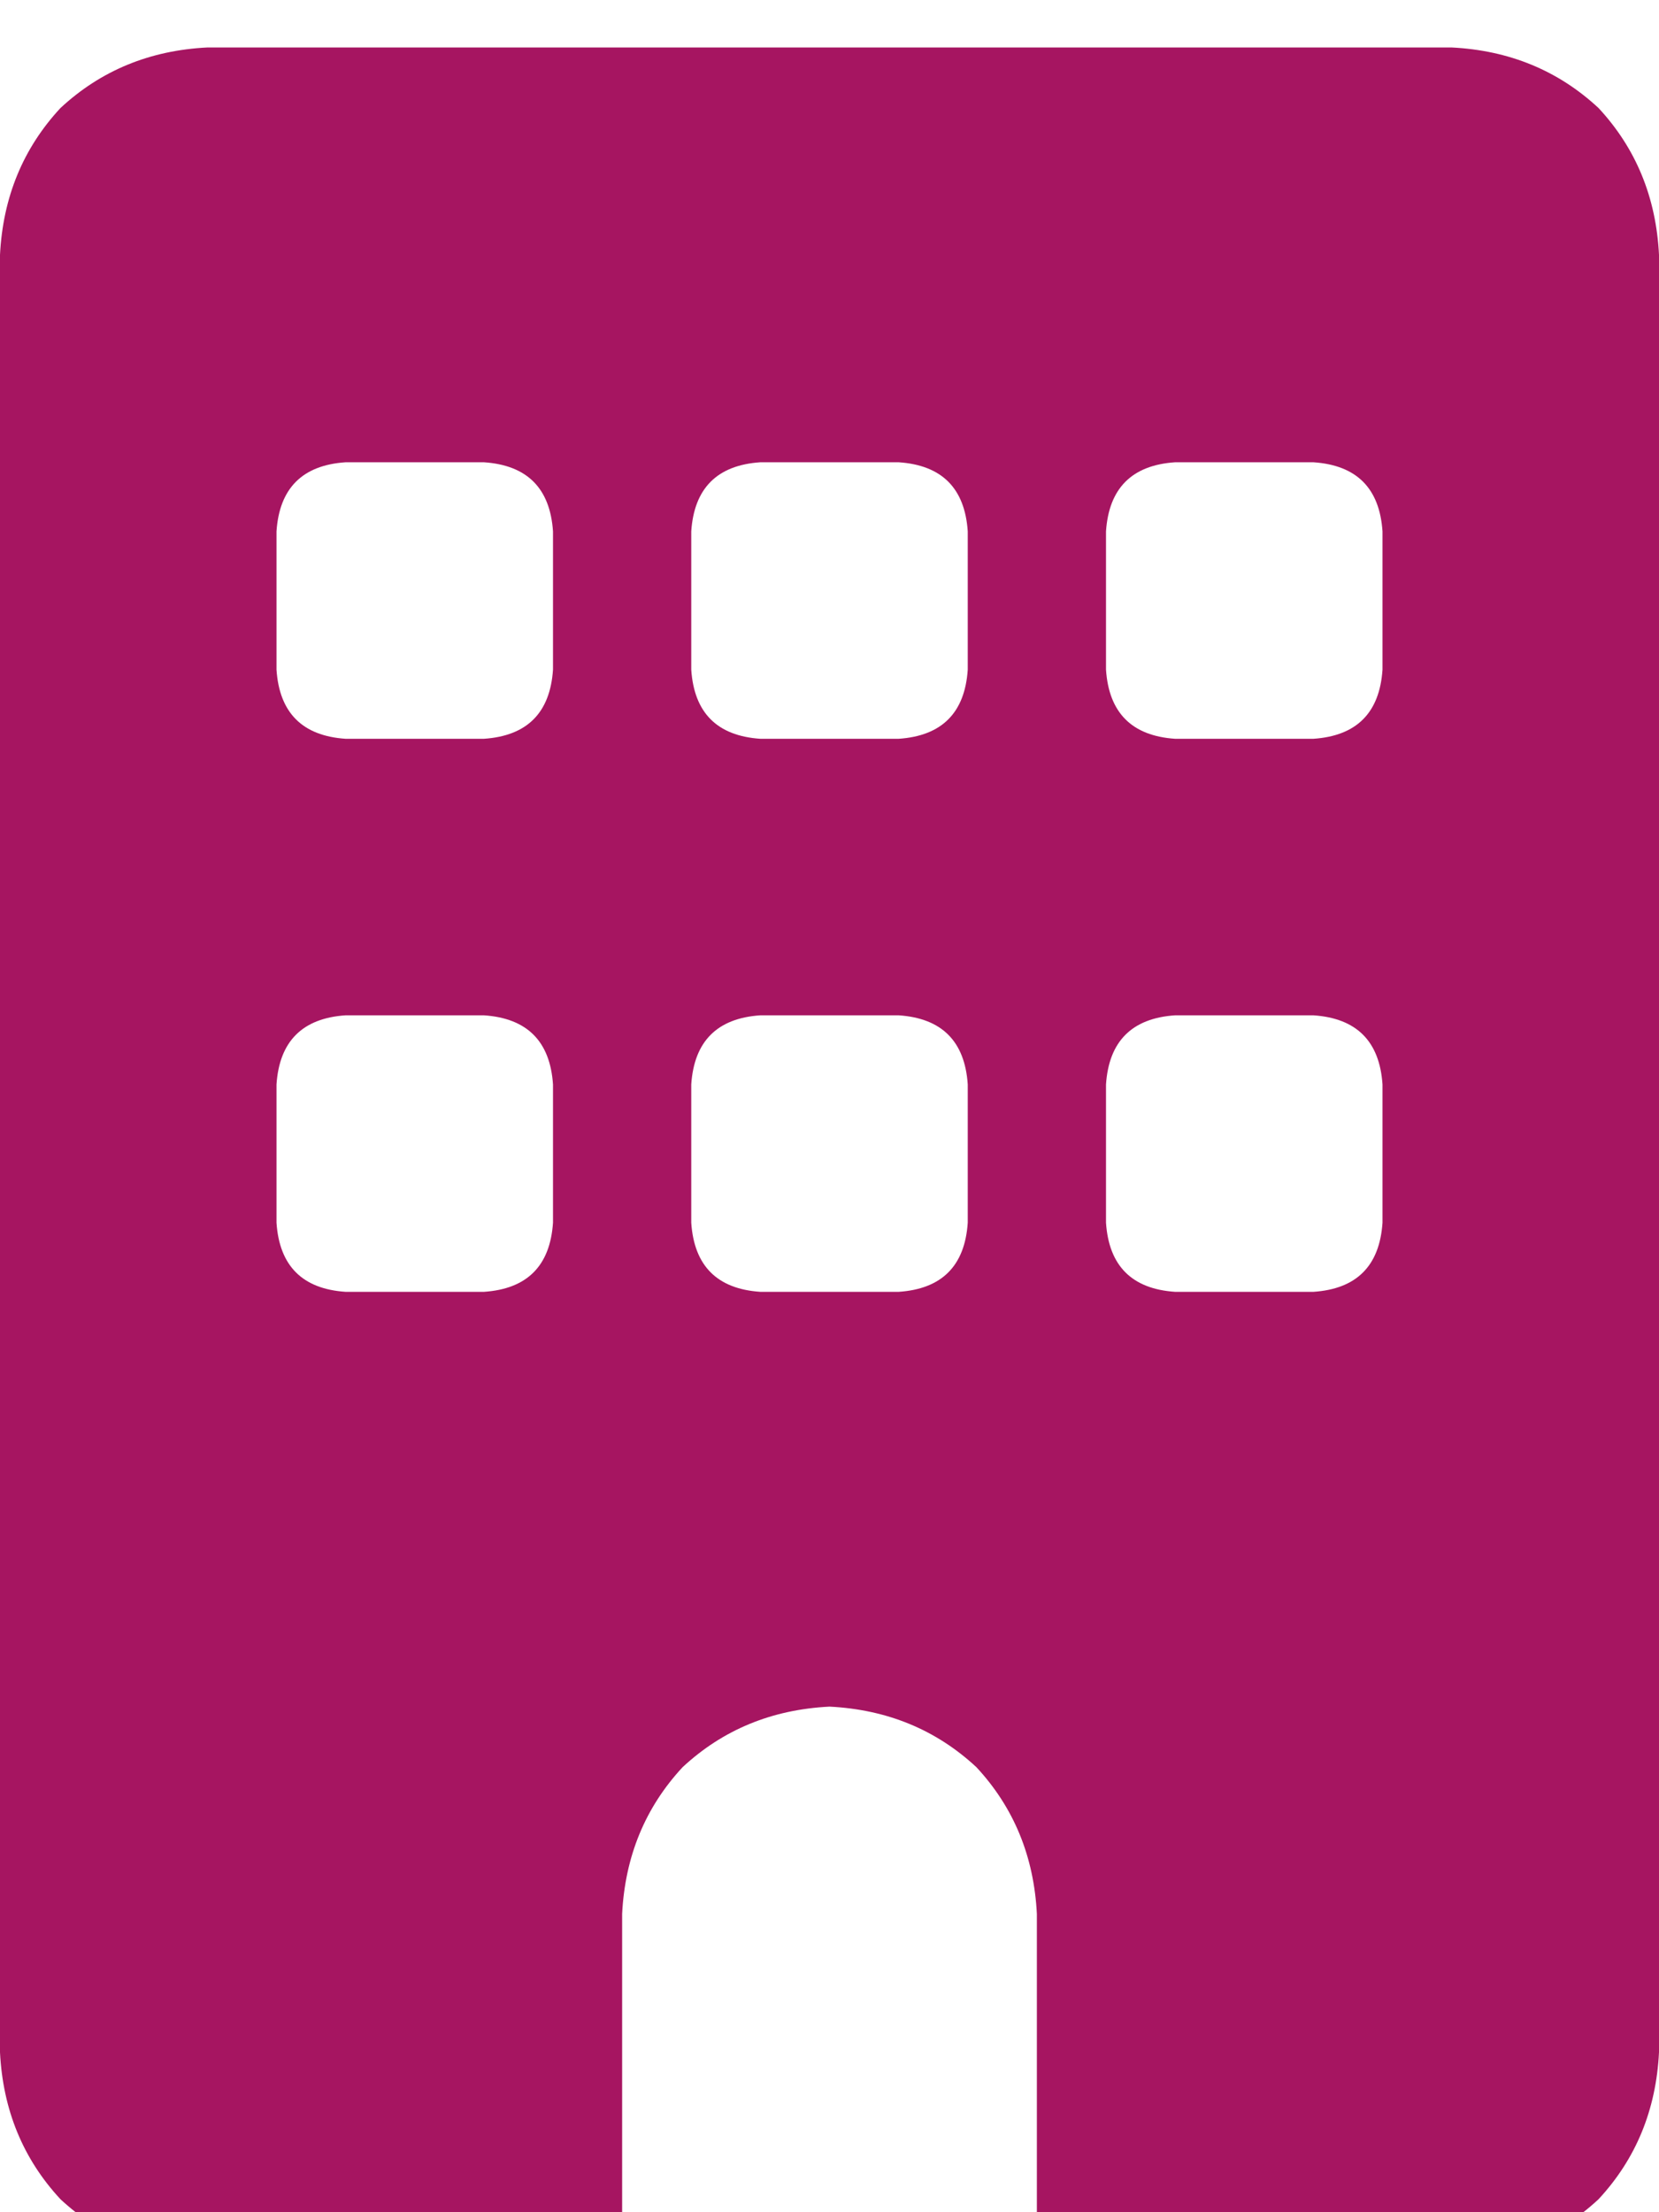<svg xmlns="http://www.w3.org/2000/svg" xmlns:xlink="http://www.w3.org/1999/xlink" fill="none" version="1.1" width="18" height="24" viewBox="0 0 18 24"><defs><clipPath id="master_svg0_1_032639"><rect x="0" y="0" width="18" height="24" rx="0"/></clipPath></defs><g clip-path="url(#master_svg0_1_032639)"><g transform="matrix(1,0,0,-1,0,49.031)"><g><path d="M2.25,48.516Q1.312,48.469,0.656,47.859Q0.047,47.203,0,46.266L0,26.766Q0.047,25.828,0.656,25.172Q1.312,24.562,2.25,24.516L6.75,24.516L6.75,28.266Q6.797,29.203,7.406,29.859Q8.062,30.469,9,30.516Q9.938,30.469,10.594,29.859Q11.203,29.203,11.25,28.266L11.25,24.516L15.75,24.516Q16.688,24.562,17.344,25.172Q17.953,25.828,18,26.766L18,46.266Q17.953,47.203,17.344,47.859Q16.688,48.469,15.75,48.516L2.25,48.516ZM3,37.266Q3.047,37.969,3.75,38.016L5.25,38.016Q5.953,37.969,6,37.266L6,35.766Q5.953,35.063,5.25,35.016L3.75,35.016Q3.047,35.063,3,35.766L3,37.266ZM8.25,38.016L9.75,38.016L8.25,38.016L9.75,38.016Q10.453,37.969,10.5,37.266L10.5,35.766Q10.453,35.063,9.75,35.016L8.25,35.016Q7.547,35.063,7.5,35.766L7.5,37.266Q7.547,37.969,8.25,38.016ZM12,37.266Q12.047,37.969,12.75,38.016L14.25,38.016Q14.953,37.969,15,37.266L15,35.766Q14.953,35.063,14.25,35.016L12.75,35.016Q12.047,35.063,12,35.766L12,37.266ZM3.75,44.016L5.25,44.016L3.75,44.016L5.25,44.016Q5.953,43.969,6,43.266L6,41.766Q5.953,41.063,5.25,41.016L3.75,41.016Q3.047,41.063,3,41.766L3,43.266Q3.047,43.969,3.75,44.016ZM7.5,43.266Q7.547,43.969,8.25,44.016L9.75,44.016Q10.453,43.969,10.5,43.266L10.5,41.766Q10.453,41.063,9.75,41.016L8.25,41.016Q7.547,41.063,7.5,41.766L7.5,43.266ZM12.75,44.016L14.25,44.016L12.75,44.016L14.25,44.016Q14.953,43.969,15,43.266L15,41.766Q14.953,41.063,14.25,41.016L12.75,41.016Q12.047,41.063,12,41.766L12,43.266Q12.047,43.969,12.75,44.016Z" fill="#A61561" fill-opacity="1" style="mix-blend-mode:passthrough"/></g></g></g></svg>